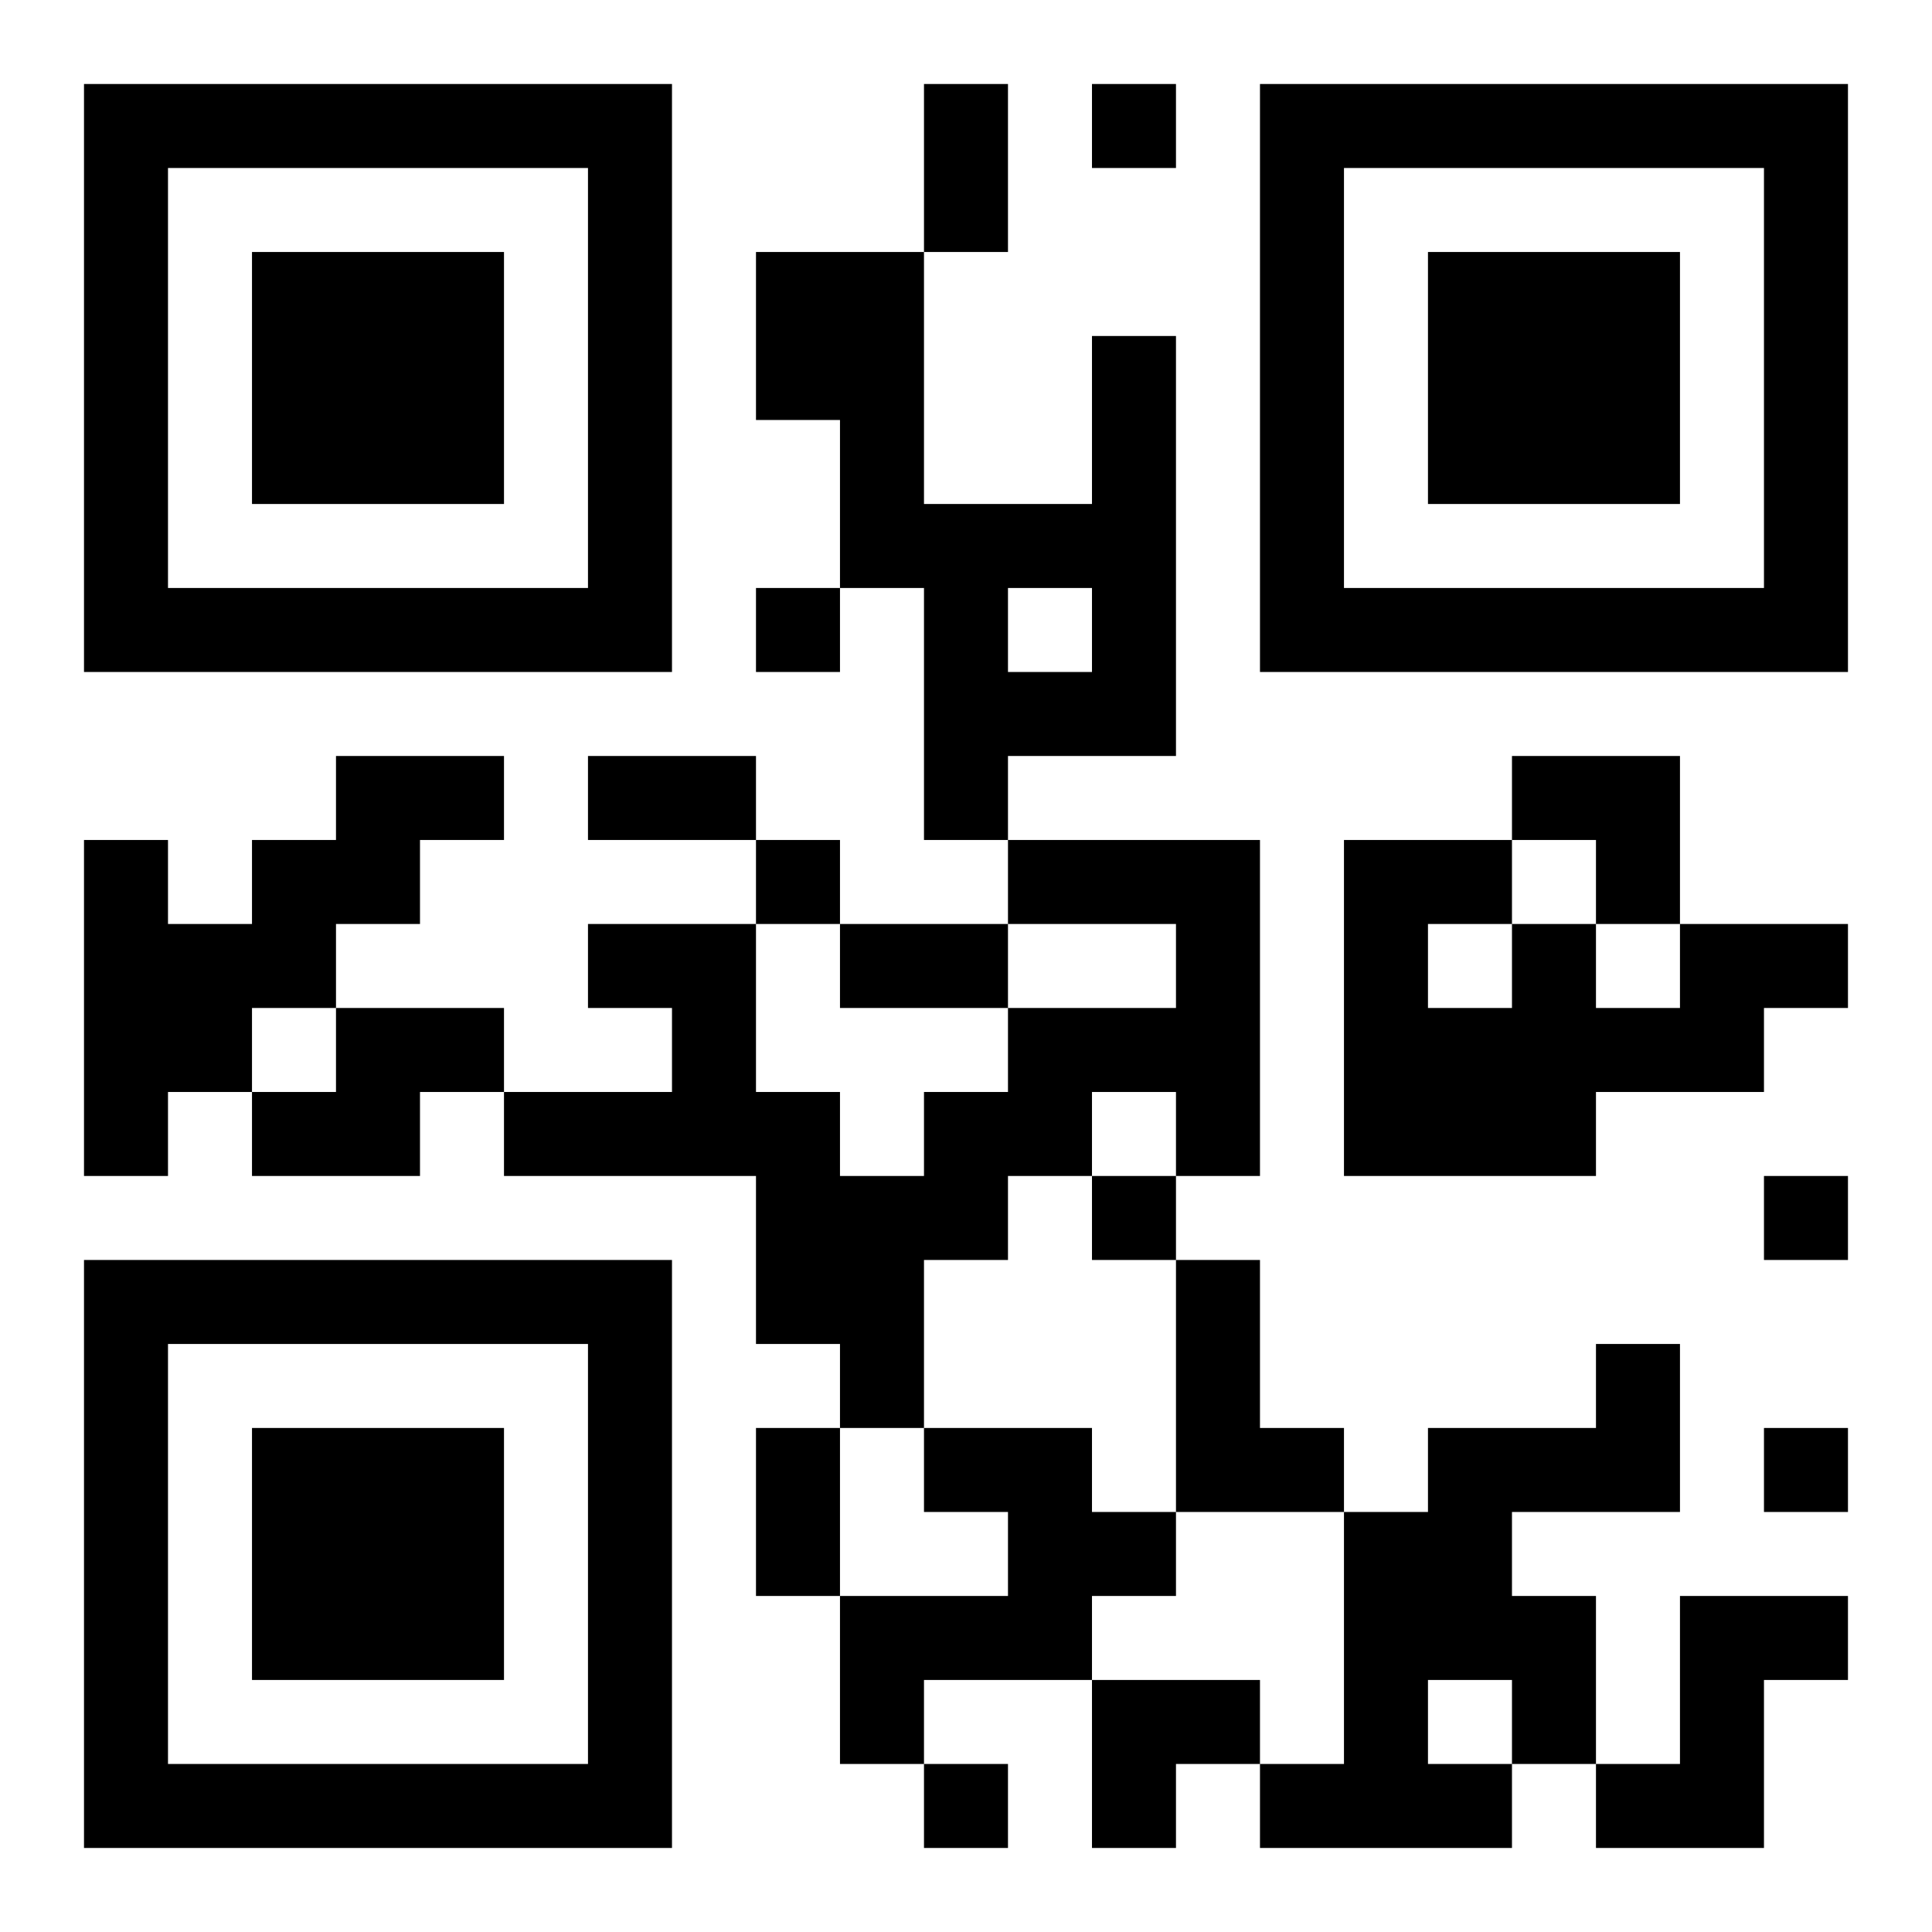 <?xml version="1.0" encoding="UTF-8"?>
<svg xmlns="http://www.w3.org/2000/svg" version="1.1" width="400" height="400" viewBox="0 0 400 400"><rect x="0" y="0" width="400" height="400" fill="#ffffff"/><g transform="scale(17.391)"><g transform="translate(1,1)"><path fill-rule="evenodd" d="M10 0L10 2L8 2L8 4L9 4L9 6L8 6L8 7L9 7L9 6L10 6L10 9L11 9L11 10L9 10L9 9L8 9L8 8L6 8L6 9L8 9L8 10L6 10L6 11L7 11L7 12L5 12L5 11L3 11L3 10L4 10L4 9L5 9L5 8L3 8L3 9L2 9L2 10L1 10L1 9L0 9L0 13L1 13L1 12L2 12L2 13L4 13L4 12L5 12L5 13L8 13L8 15L9 15L9 16L8 16L8 18L9 18L9 20L10 20L10 21L11 21L11 20L10 20L10 19L12 19L12 21L13 21L13 20L14 20L14 21L17 21L17 20L18 20L18 21L20 21L20 19L21 19L21 18L19 18L19 20L18 20L18 18L17 18L17 17L19 17L19 15L18 15L18 16L16 16L16 17L15 17L15 16L14 16L14 14L13 14L13 13L14 13L14 9L11 9L11 8L13 8L13 3L12 3L12 5L10 5L10 2L11 2L11 0ZM12 0L12 1L13 1L13 0ZM11 6L11 7L12 7L12 6ZM17 8L17 9L15 9L15 13L18 13L18 12L20 12L20 11L21 11L21 10L19 10L19 8ZM17 9L17 10L16 10L16 11L17 11L17 10L18 10L18 11L19 11L19 10L18 10L18 9ZM8 10L8 12L9 12L9 13L10 13L10 12L11 12L11 11L13 11L13 10L11 10L11 11L9 11L9 10ZM2 11L2 12L3 12L3 11ZM12 12L12 13L11 13L11 14L10 14L10 16L9 16L9 18L11 18L11 17L10 17L10 16L12 16L12 17L13 17L13 18L12 18L12 19L14 19L14 20L15 20L15 17L13 17L13 14L12 14L12 13L13 13L13 12ZM20 13L20 14L21 14L21 13ZM20 16L20 17L21 17L21 16ZM16 19L16 20L17 20L17 19ZM0 0L0 7L7 7L7 0ZM1 1L1 6L6 6L6 1ZM2 2L2 5L5 5L5 2ZM14 0L14 7L21 7L21 0ZM15 1L15 6L20 6L20 1ZM16 2L16 5L19 5L19 2ZM0 14L0 21L7 21L7 14ZM1 15L1 20L6 20L6 15ZM2 16L2 19L5 19L5 16Z" fill="#000000"/></g></g></svg>
